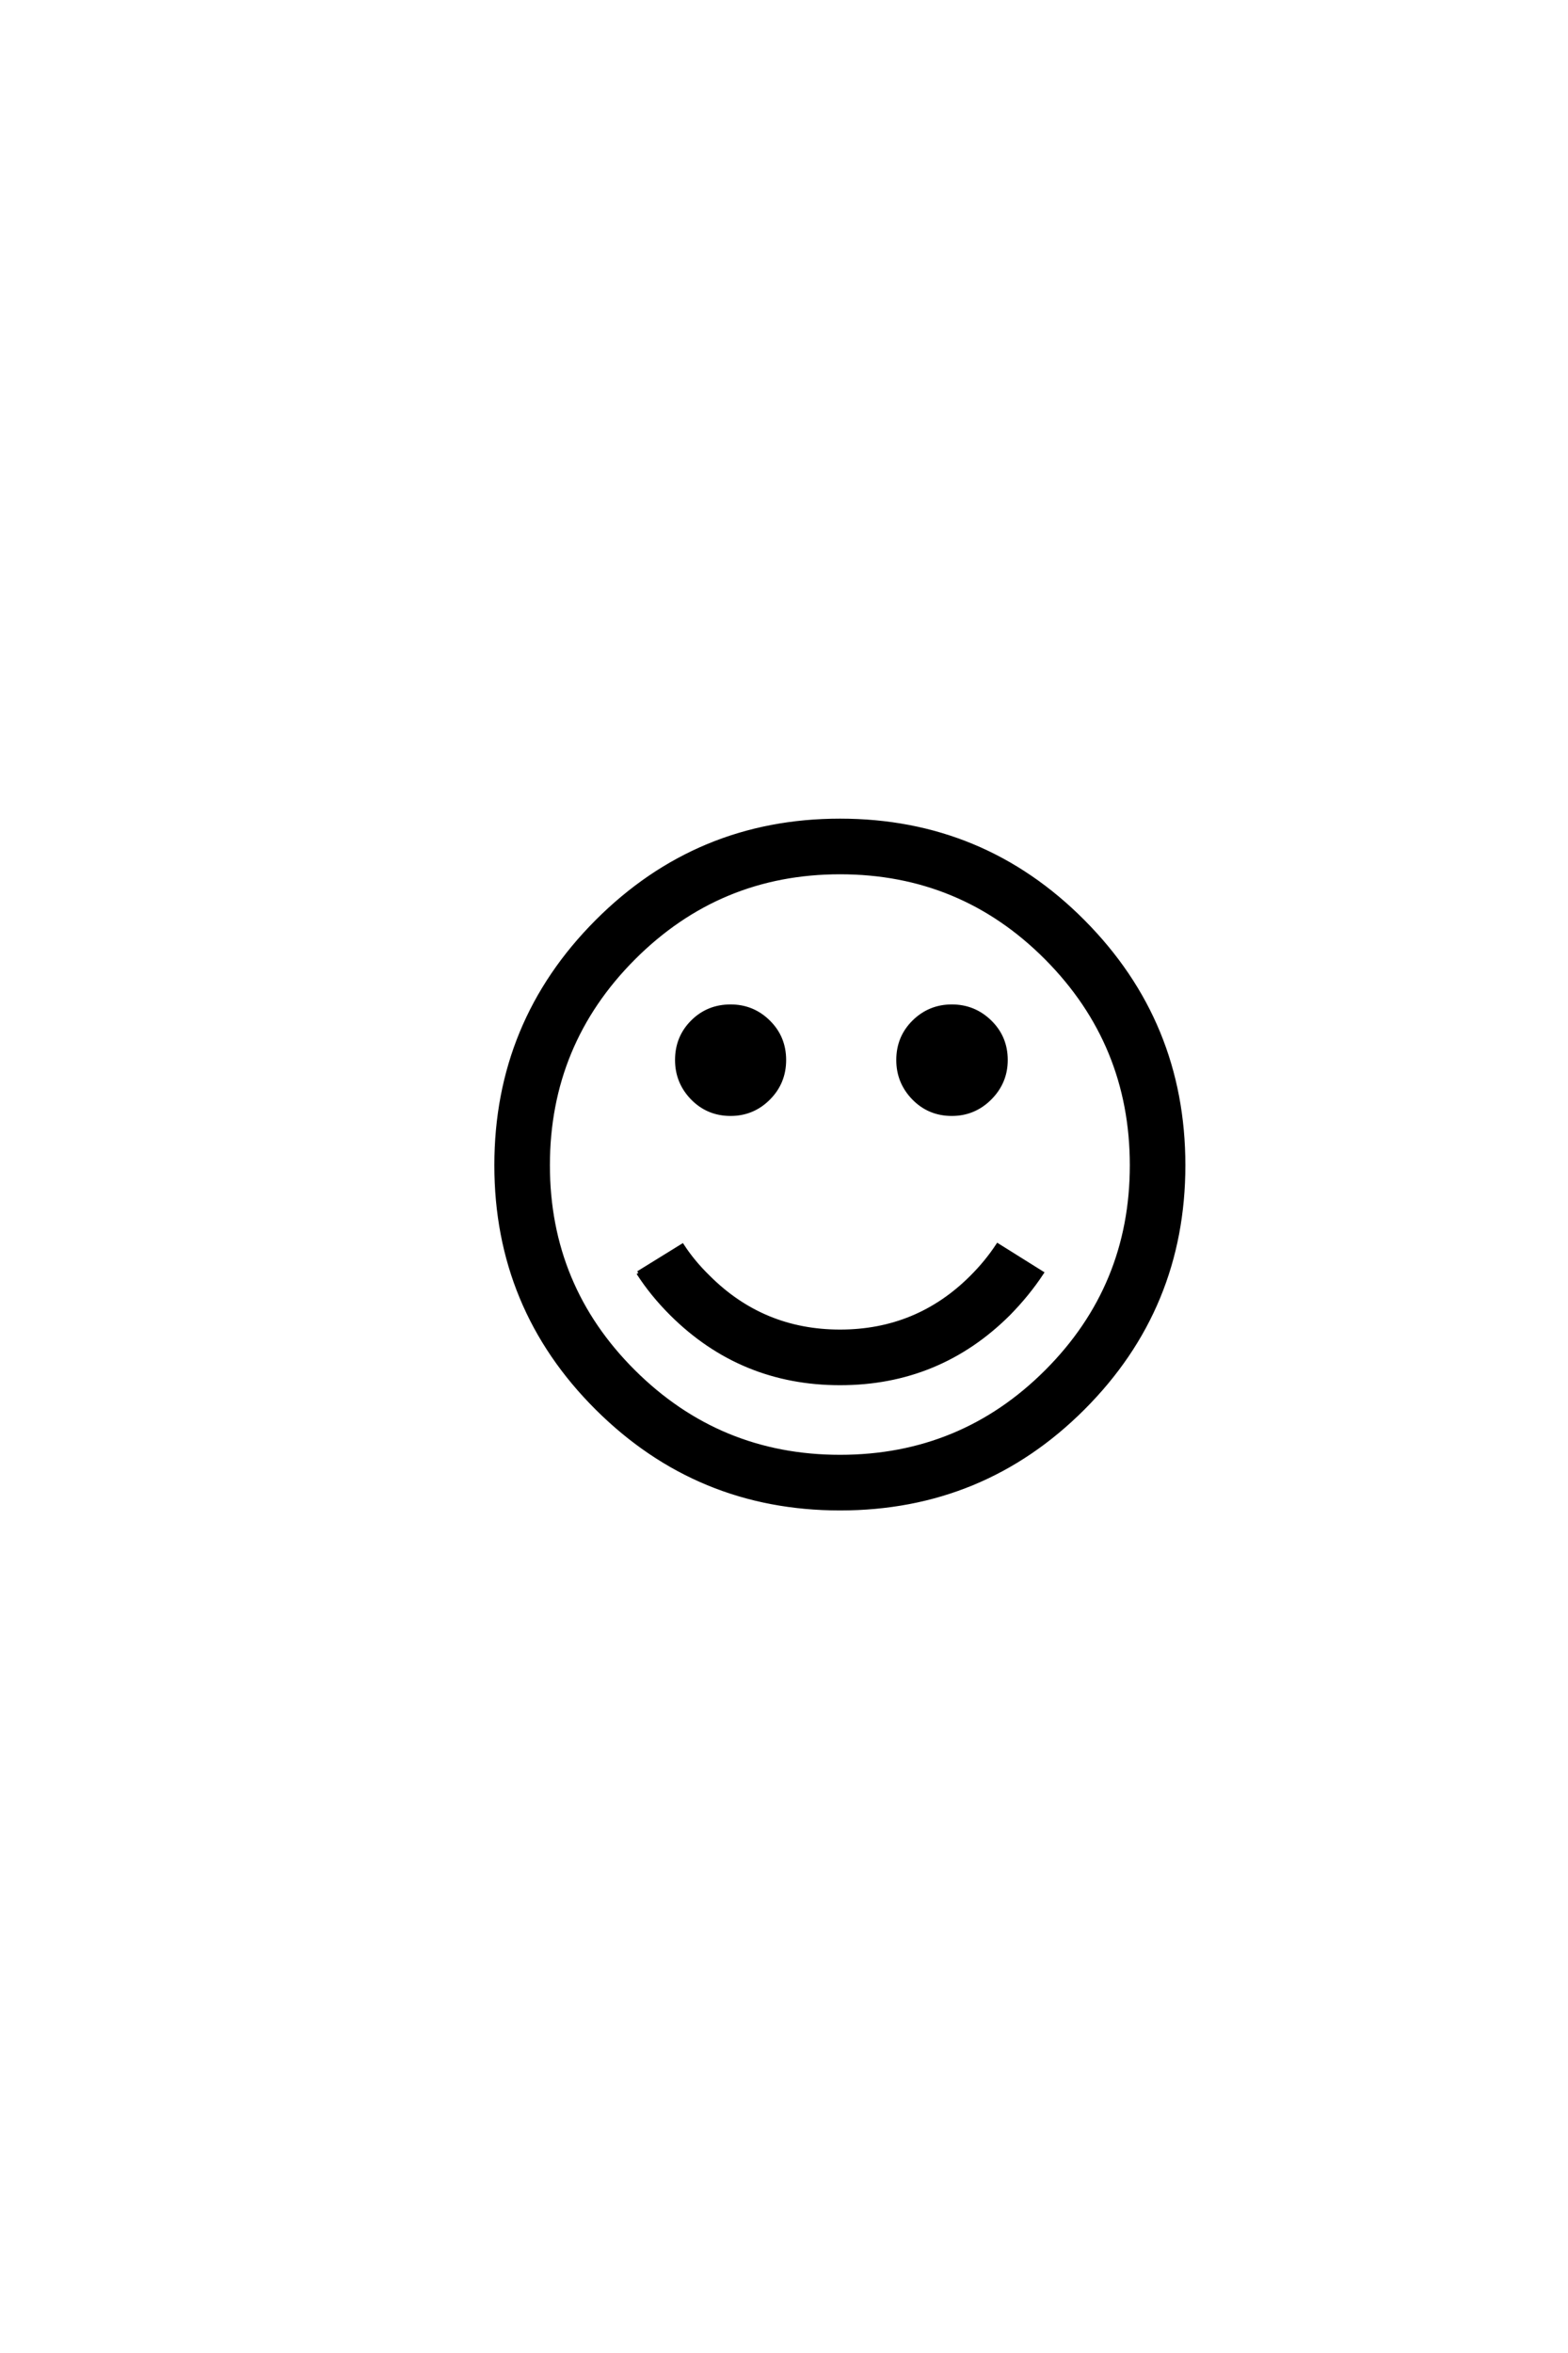 <?xml version='1.0' encoding='UTF-8'?>
<!DOCTYPE svg PUBLIC "-//W3C//DTD SVG 1.0//EN"
"http://www.w3.org/TR/2001/REC-SVG-20010904/DTD/svg10.dtd">

<svg xmlns='http://www.w3.org/2000/svg' version='1.0' width='40.0' height='60.0'>

 <g transform='scale(0.1 -0.1) translate(110.0 -370.0)'>
  <path d='M62.703 99.703
Q62.703 105.469 66.656 109.422
Q70.609 113.375 76.375 113.375
Q82.031 113.375 86.031 109.422
Q90.047 105.469 90.047 99.703
Q90.047 93.953 86.031 89.938
Q82.031 85.938 76.375 85.938
Q70.609 85.938 66.656 89.984
Q62.703 94.047 62.703 99.703
Q62.703 94.047 62.703 99.703
M119.141 99.703
Q119.141 105.469 123.141 109.422
Q127.156 113.375 132.812 113.375
Q138.484 113.375 142.531 109.422
Q146.578 105.469 146.578 99.703
Q146.578 94.047 142.531 89.984
Q138.484 85.938 132.812 85.938
Q127.047 85.938 123.094 89.984
Q119.141 94.047 119.141 99.703
Q119.141 94.047 119.141 99.703
M16.609 72.859
Q16.609 109.281 42.281 135.016
Q67.969 160.75 104.297 160.75
Q140.719 160.75 166.297 135.016
Q191.891 109.281 191.891 72.859
Q191.891 36.531 166.297 10.938
Q140.719 -14.656 104.297 -14.656
Q67.969 -14.656 42.281 10.938
Q16.609 36.531 16.609 72.859
Q16.609 36.531 16.609 72.859
M29.781 72.859
Q29.781 42 51.609 20.266
Q73.438 -1.469 104.297 -1.469
Q135.25 -1.469 156.984 20.266
Q178.719 42 178.719 72.859
Q178.719 103.812 156.984 125.688
Q135.25 147.562 104.297 147.562
Q73.438 147.562 51.609 125.688
Q29.781 103.812 29.781 72.859
Q29.781 103.812 29.781 72.859
M52.828 45.406
L64.062 52.344
Q66.797 48.141 70.703 44.344
Q84.578 30.469 104.297 30.469
Q124.031 30.469 137.891 44.344
Q141.703 48.141 144.531 52.438
L155.766 45.406
Q152.156 39.938 147.266 34.969
Q129.5 17.281 104.297 17.281
Q79.109 17.281 61.328 34.969
Q56.344 39.938 52.828 45.406
' style='fill: #000000; stroke: #000000'/>
 </g>
</svg>
